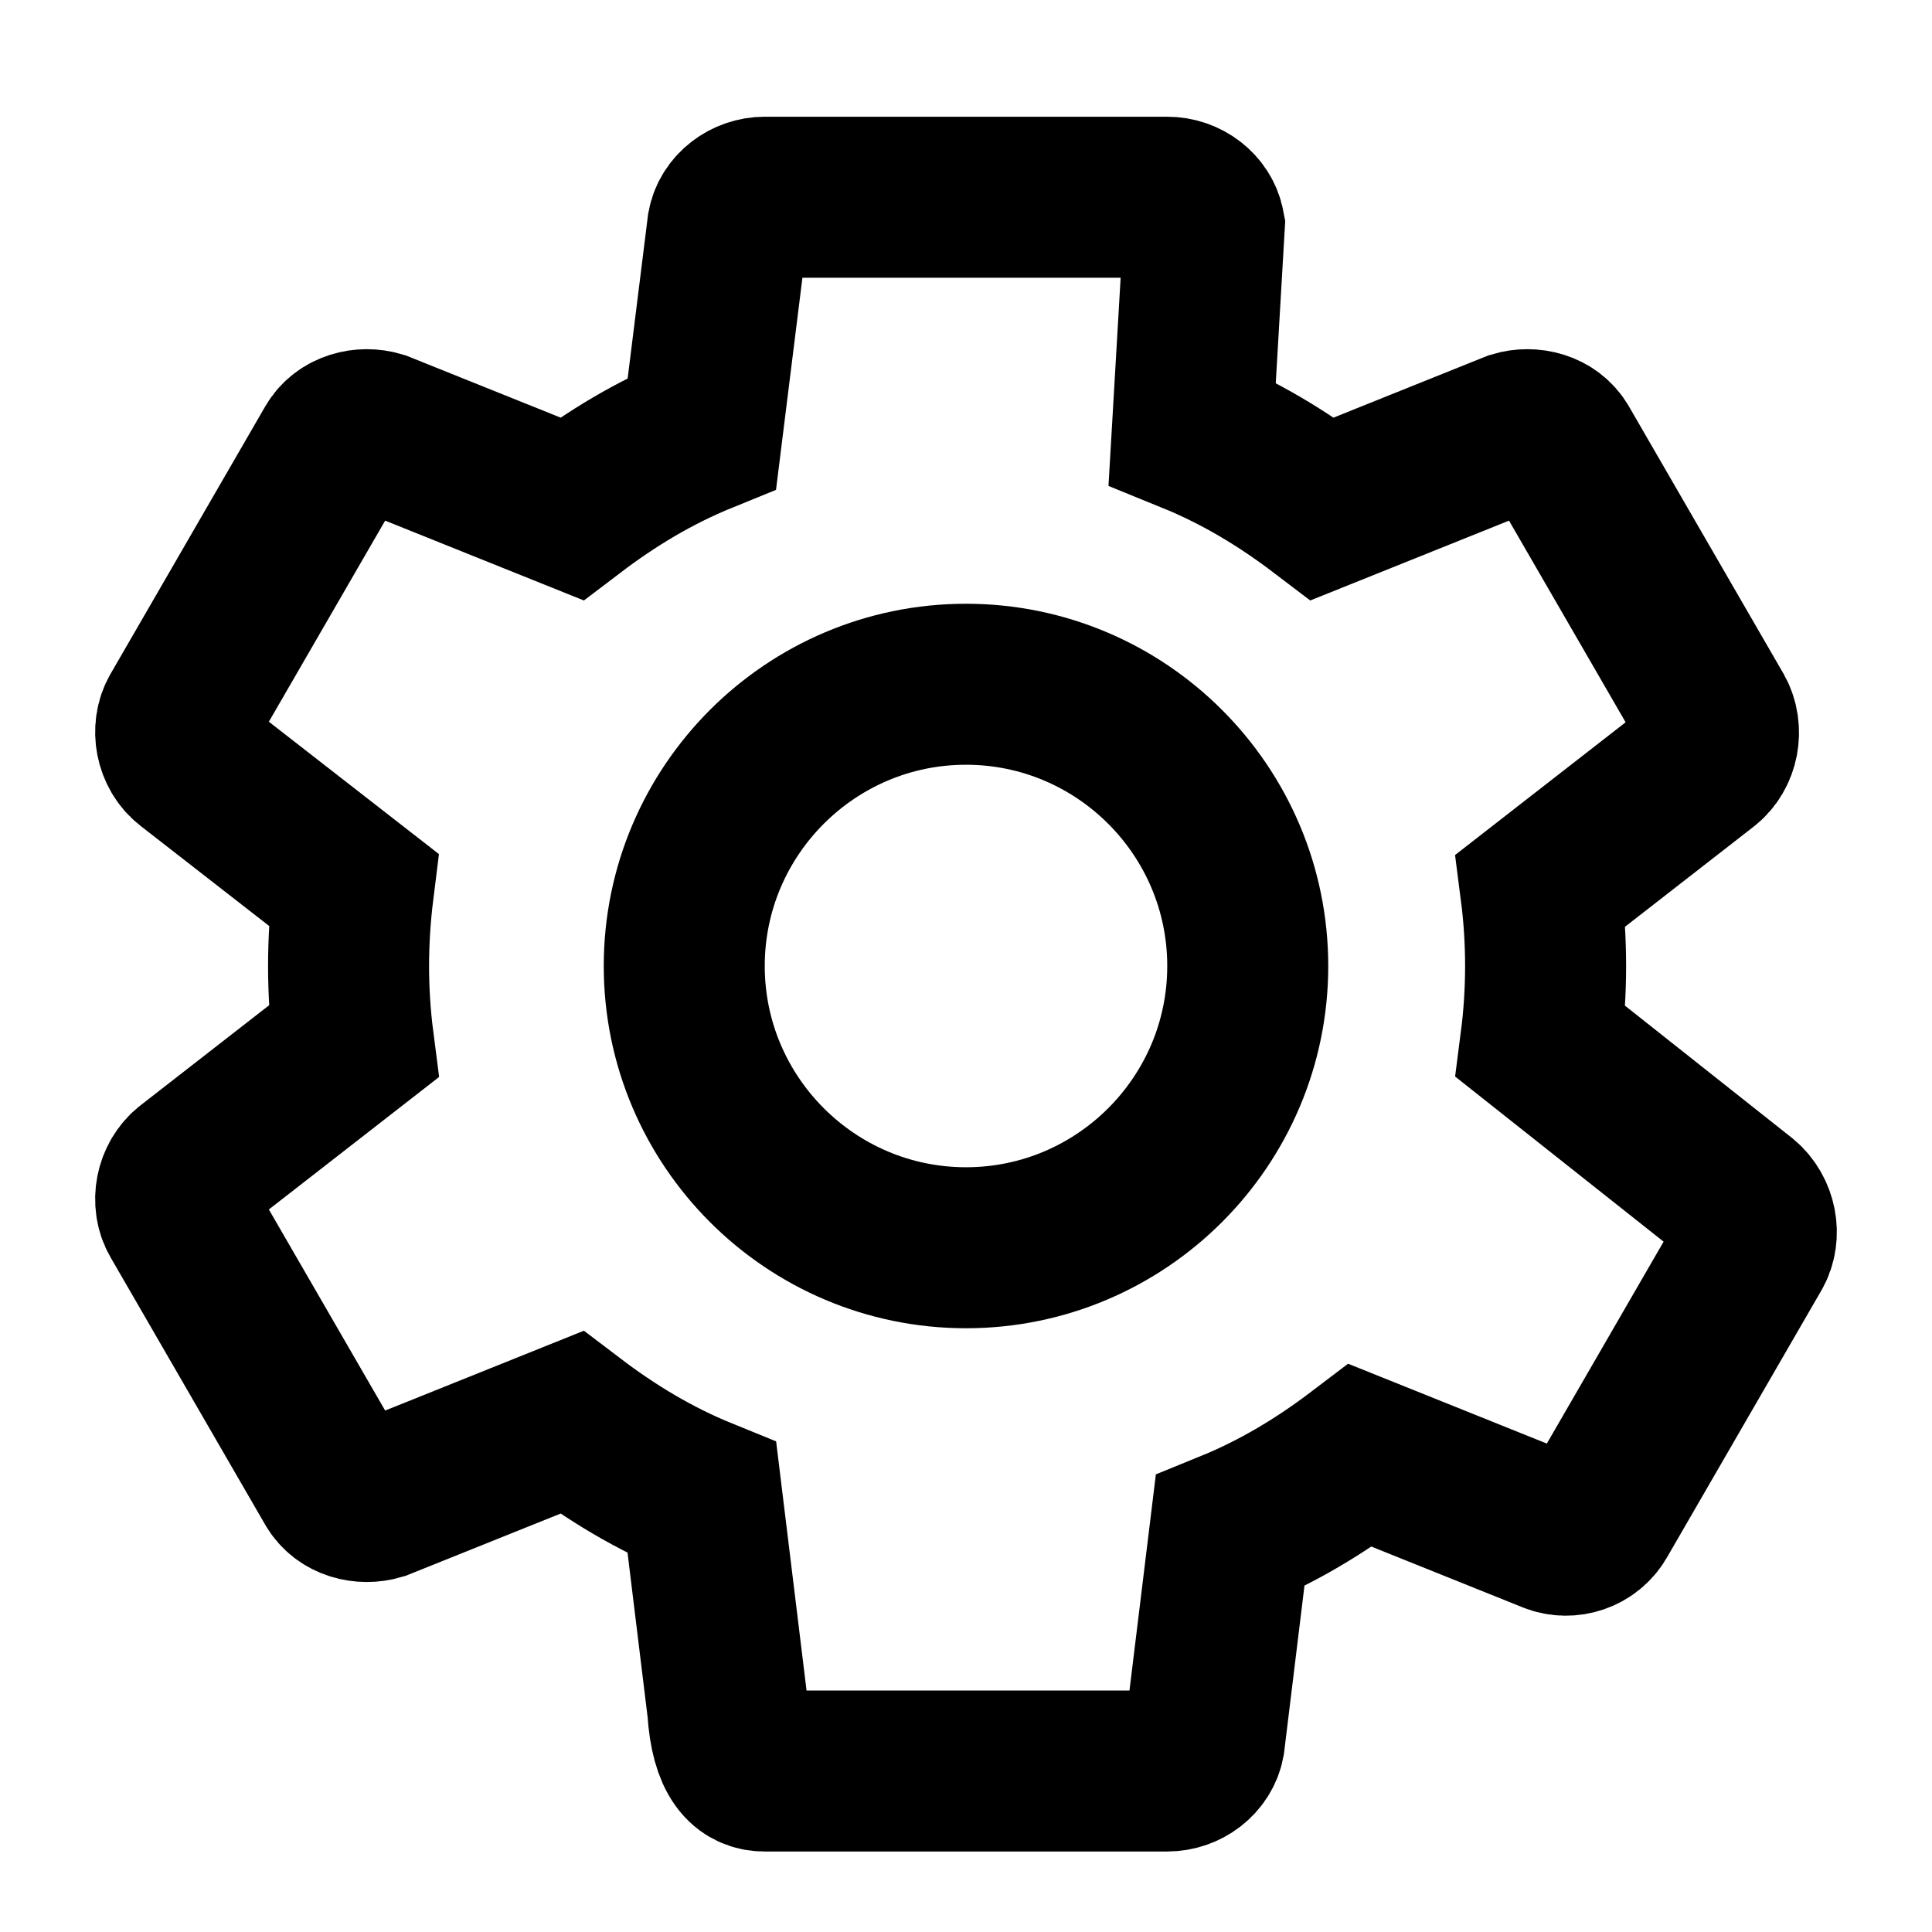 <svg xmlns="http://www.w3.org/2000/svg" width="22" height="22" viewBox="0 0 24 24">
  <path fill="none" stroke="#000" stroke-width="2" d="M19.14,12.94c0.04-0.31,0.06-0.63,0.06-0.94s-0.02-0.63-0.06-0.94l2.03-1.58
    c0.18-0.14,0.23-0.41,0.12-0.61l-1.92-3.32c-0.11-0.19-0.35-0.25-0.55-0.19l-2.39,0.96
    c-0.5-0.38-1.03-0.7-1.62-0.94L14.96,2.81C14.92,2.6,14.72,2.45,14.5,2.45h-5
    c-0.22,0-0.42,0.15-0.46,0.36L8.72,5.38C8.13,5.62,7.6,5.94,7.1,6.32L4.71,5.36
    C4.51,5.3,4.27,5.36,4.16,5.55L2.24,8.87C2.13,9.06,2.18,9.33,2.36,9.47l2.03,1.58
    C4.35,11.37,4.33,11.69,4.33,12s0.02,0.63,0.06,0.94L2.36,14.52
    C2.18,14.66,2.13,14.93,2.24,15.12l1.92,3.32
    c0.11,0.19,0.35,0.25,0.55,0.19l2.39-0.96
    c0.5,0.38,1.03,0.7,1.62,0.94l0.32,2.62
    C9.08,21.85,9.28,22,9.5,22h5
    c0.22,0,0.42-0.15,0.46-0.36l0.32-2.62
    c0.59-0.24,1.12-0.56,1.62-0.94l2.39,0.96
    c0.2,0.08,0.44,0,0.55-0.19l1.92-3.32
    c0.11-0.19,0.06-0.46-0.12-0.61L19.14,12.94z
    M12,15.5c-1.93,0-3.5-1.57-3.5-3.5s1.57-3.5,3.5-3.5
    s3.5,1.57,3.5,3.5S13.93,15.5,12,15.5z"/>
</svg>

